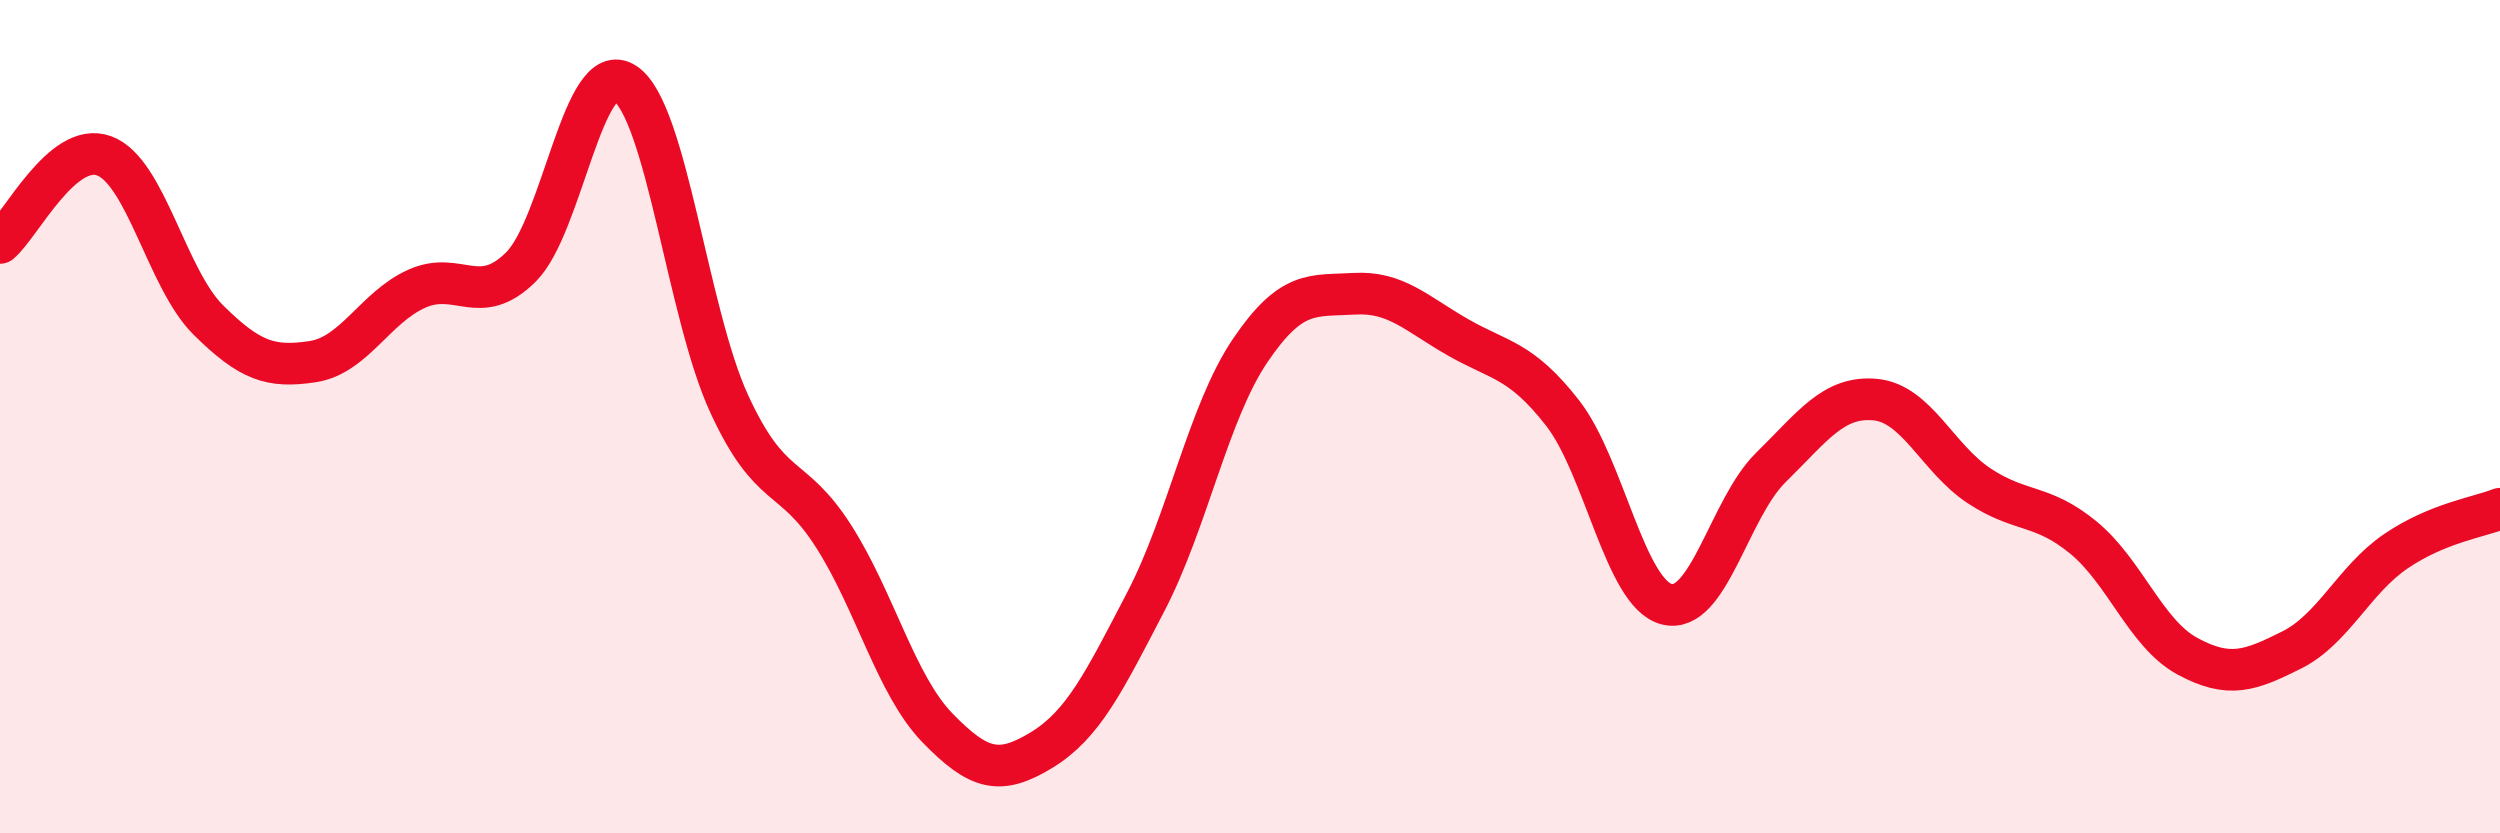 
    <svg width="60" height="20" viewBox="0 0 60 20" xmlns="http://www.w3.org/2000/svg">
      <path
        d="M 0,5.83 C 0.5,5.41 1.5,3.37 2.5,3.74 C 3.5,4.11 4,6.69 5,7.68 C 6,8.67 6.5,8.83 7.5,8.68 C 8.5,8.53 9,7.38 10,6.93 C 11,6.48 11.5,7.4 12.5,6.41 C 13.5,5.42 14,1.34 15,2 C 16,2.66 16.5,7.52 17.5,9.69 C 18.5,11.86 19,11.3 20,12.86 C 21,14.42 21.5,16.44 22.5,17.47 C 23.5,18.5 24,18.61 25,18 C 26,17.39 26.5,16.36 27.5,14.44 C 28.5,12.52 29,9.9 30,8.42 C 31,6.94 31.5,7.11 32.5,7.05 C 33.5,6.99 34,7.53 35,8.1 C 36,8.67 36.5,8.63 37.5,9.91 C 38.5,11.19 39,14.24 40,14.5 C 41,14.76 41.5,12.2 42.5,11.22 C 43.5,10.24 44,9.5 45,9.59 C 46,9.68 46.5,11 47.5,11.66 C 48.5,12.32 49,12.08 50,12.9 C 51,13.72 51.5,15.21 52.5,15.75 C 53.5,16.29 54,16.1 55,15.6 C 56,15.1 56.5,13.91 57.5,13.23 C 58.5,12.55 59.5,12.41 60,12.21L60 20L0 20Z"
        fill="#EB0A25"
        opacity="0.1"
        stroke-linecap="round"
        stroke-linejoin="round"
      />
      <path
        d="M 0,5.83 C 0.5,5.41 1.5,3.37 2.5,3.74 C 3.5,4.11 4,6.69 5,7.68 C 6,8.67 6.5,8.83 7.5,8.68 C 8.5,8.53 9,7.38 10,6.93 C 11,6.48 11.5,7.4 12.5,6.41 C 13.5,5.42 14,1.34 15,2 C 16,2.66 16.5,7.52 17.5,9.69 C 18.5,11.86 19,11.3 20,12.86 C 21,14.42 21.5,16.44 22.5,17.47 C 23.5,18.5 24,18.61 25,18 C 26,17.39 26.5,16.36 27.5,14.44 C 28.5,12.52 29,9.9 30,8.42 C 31,6.94 31.5,7.11 32.5,7.05 C 33.5,6.99 34,7.53 35,8.1 C 36,8.67 36.5,8.63 37.5,9.91 C 38.5,11.19 39,14.24 40,14.5 C 41,14.76 41.5,12.2 42.5,11.22 C 43.5,10.24 44,9.5 45,9.59 C 46,9.68 46.5,11 47.5,11.66 C 48.5,12.32 49,12.08 50,12.9 C 51,13.72 51.5,15.21 52.5,15.75 C 53.5,16.29 54,16.1 55,15.6 C 56,15.1 56.5,13.91 57.5,13.23 C 58.5,12.55 59.5,12.41 60,12.21"
        stroke="#EB0A25"
        stroke-width="1"
        fill="none"
        stroke-linecap="round"
        stroke-linejoin="round"
      />
    </svg>
  